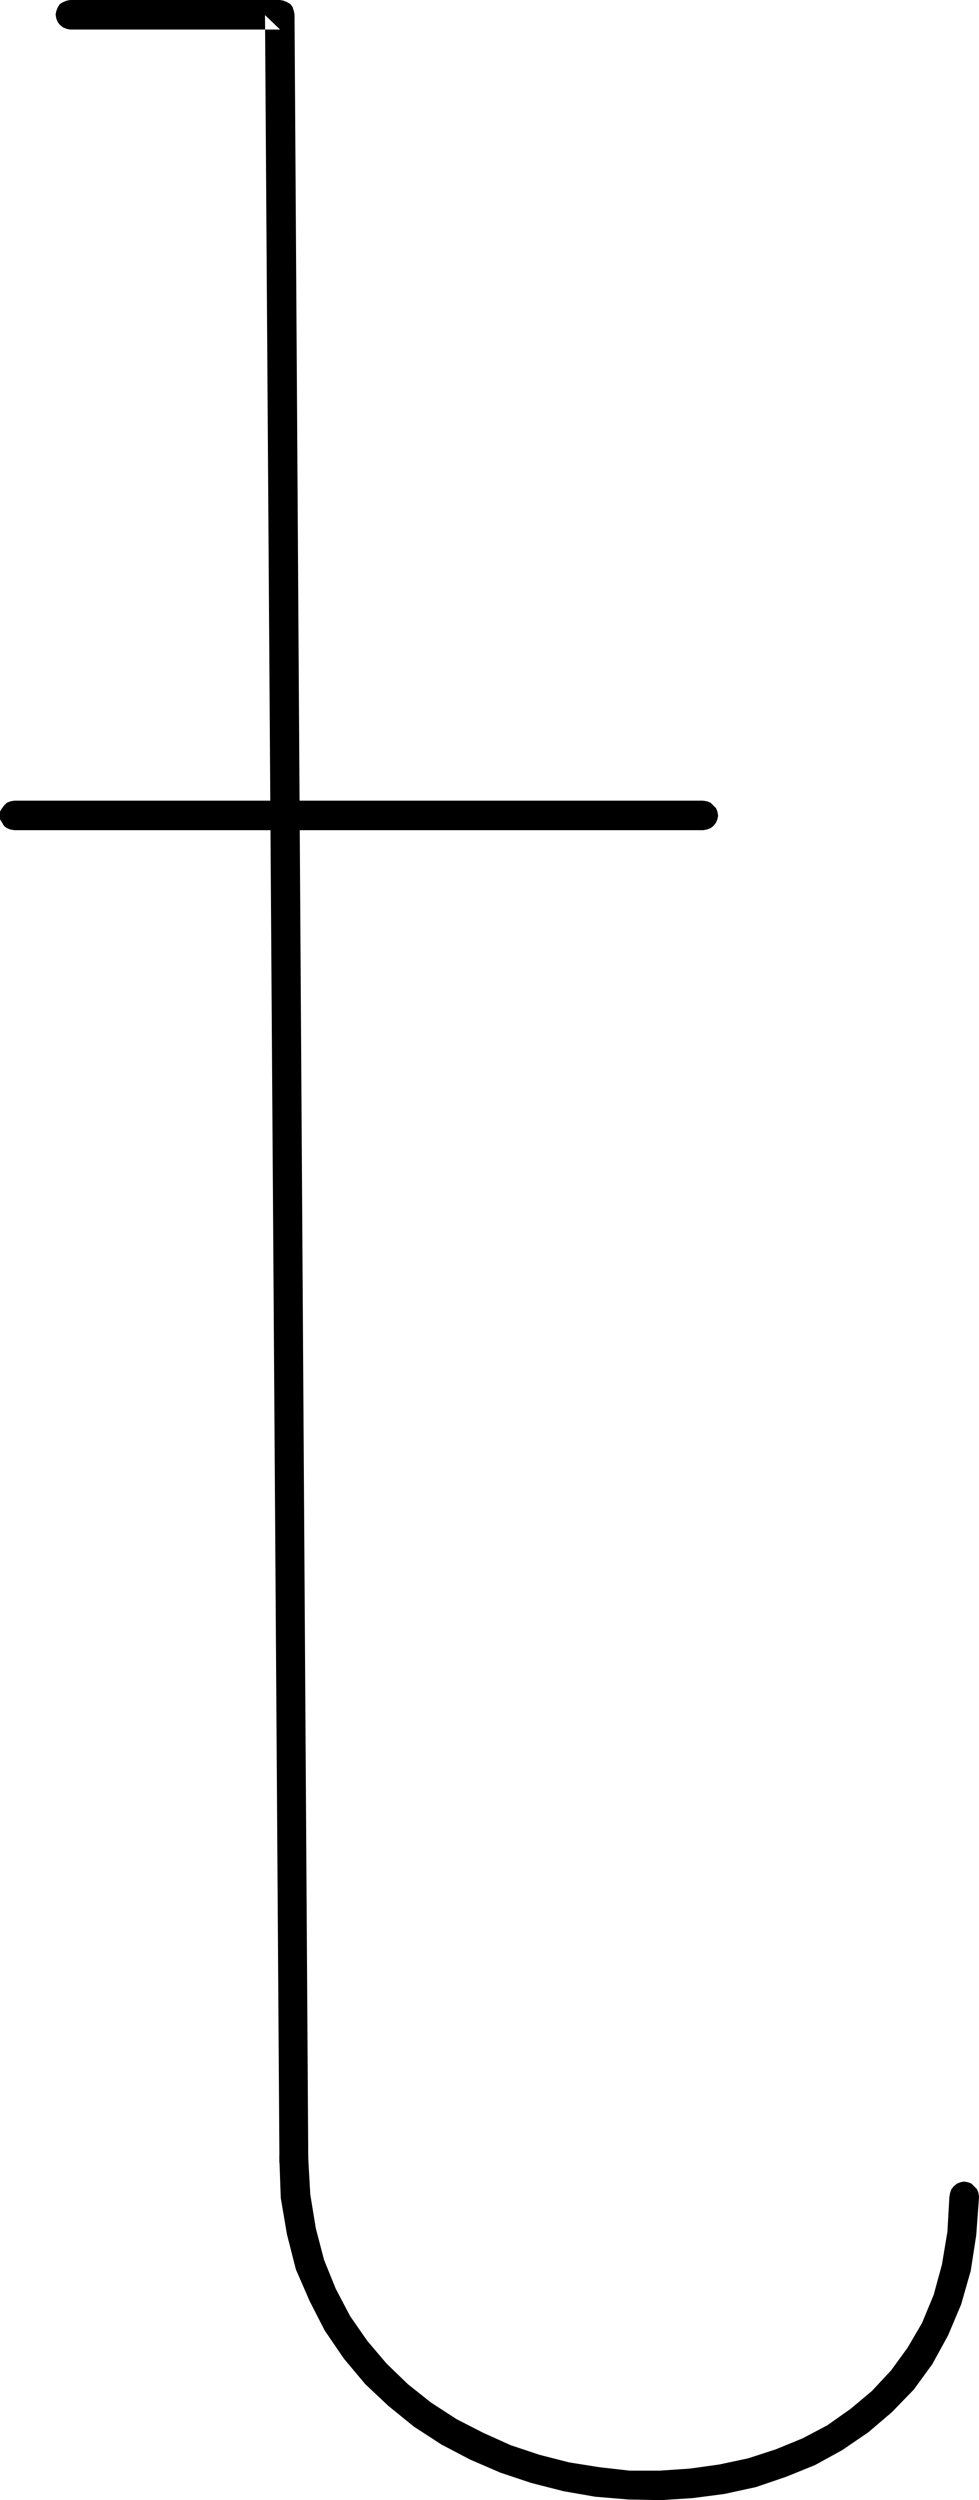 <?xml version="1.0" encoding="UTF-8" standalone="no"?>
<svg
   version="1.0"
   width="60.985mm"
   height="155.668mm"
   id="svg3"
   sodipodi:docname="Squiggle T1.wmf"
   xmlns:inkscape="http://www.inkscape.org/namespaces/inkscape"
   xmlns:sodipodi="http://sodipodi.sourceforge.net/DTD/sodipodi-0.dtd"
   xmlns="http://www.w3.org/2000/svg"
   xmlns:svg="http://www.w3.org/2000/svg">
  <sodipodi:namedview
     id="namedview3"
     pagecolor="#ffffff"
     bordercolor="#000000"
     borderopacity="0.25"
     inkscape:showpageshadow="2"
     inkscape:pageopacity="0.0"
     inkscape:pagecheckerboard="0"
     inkscape:deskcolor="#d1d1d1"
     inkscape:document-units="mm" />
  <defs
     id="defs1">
    <pattern
       id="WMFhbasepattern"
       patternUnits="userSpaceOnUse"
       width="6"
       height="6"
       x="0"
       y="0" />
  </defs>
  <path
     style="fill:#000000;fill-opacity:1;fill-rule:evenodd;stroke:none"
     d="m 230.495,516.93 -0.162,-0.97 -0.323,-0.808 -0.647,-0.646 -0.647,-0.646 -0.808,-0.323 -0.97,-0.162 -0.808,0.162 -0.808,0.323 -0.808,0.646 -0.485,0.646 -0.323,0.808 -0.162,0.97 v -0.323 l -0.485,8.564 -1.293,7.756 -1.94,7.11 -2.748,6.625 -3.394,5.817 -3.879,5.333 -4.526,4.848 -5.011,4.201 -5.496,3.878 -5.819,3.07 -6.304,2.585 -6.465,2.101 -6.789,1.454 -6.95,0.97 -7.112,0.485 h -7.112 l -7.112,-0.808 -7.112,-1.131 -6.95,-1.778 -6.789,-2.262 -6.465,-2.909 -6.304,-3.232 -5.981,-3.878 -5.496,-4.363 -5.011,-4.848 -4.526,-5.333 -4.041,-5.817 -3.394,-6.464 -2.748,-6.787 -1.94,-7.433 -1.293,-7.918 -0.485,-8.403 v 0.162 -0.97 l -0.485,-0.808 -0.485,-0.646 -0.647,-0.646 -0.808,-0.323 -0.97,-0.162 -0.97,0.162 -0.808,0.323 -0.647,0.646 -0.647,0.646 -0.323,0.808 v 0.97 0.162 l 0.323,8.888 1.455,8.564 2.101,8.241 3.233,7.433 3.556,6.948 4.526,6.625 5.011,5.979 5.496,5.171 5.981,4.848 6.465,4.201 6.789,3.555 7.112,3.07 7.274,2.424 7.597,1.939 7.435,1.293 7.759,0.646 7.597,0.162 7.597,-0.485 7.435,-0.97 7.435,-1.616 7.112,-2.424 6.789,-2.747 6.465,-3.555 6.142,-4.201 5.496,-4.686 5.172,-5.333 4.364,-5.979 3.718,-6.787 3.071,-7.272 2.263,-7.918 1.293,-8.403 0.647,-8.888 z"
     id="path1" />
  <path
     style="fill:#000000;fill-opacity:1;fill-rule:evenodd;stroke:none"
     d="m 65.786,508.204 v 0.808 l 0.485,0.808 0.485,0.808 0.647,0.485 0.97,0.323 0.808,0.162 0.97,-0.162 0.808,-0.323 0.647,-0.485 0.485,-0.808 0.485,-0.808 v -0.97 L 69.342,3.393 69.181,2.585 68.858,1.616 68.373,0.97 67.564,0.485 66.756,0.162 65.948,0 h -49.461 l -0.808,0.162 -0.808,0.323 -0.808,0.485 -0.485,0.808 -0.323,0.808 -0.162,0.808 0.162,0.97 0.323,0.808 0.485,0.646 0.808,0.646 0.808,0.323 0.808,0.162 h 49.461 L 62.392,3.555 Z"
     id="path2" />
  <path
     style="fill:#000000;fill-opacity:1;fill-rule:evenodd;stroke:none"
     d="m 3.394,188.415 -0.97,0.162 -0.808,0.323 -0.647,0.646 -0.485,0.646 L 0,191.001 v 0.97 0.808 l 0.485,0.808 0.485,0.808 0.647,0.485 0.808,0.323 0.97,0.162 H 165.517 l 0.97,-0.162 0.808,-0.323 0.647,-0.485 0.647,-0.808 0.323,-0.808 0.162,-0.808 -0.162,-0.97 -0.323,-0.808 -0.647,-0.646 -0.647,-0.646 -0.808,-0.323 -0.97,-0.162 z"
     id="path3" />
</svg>
